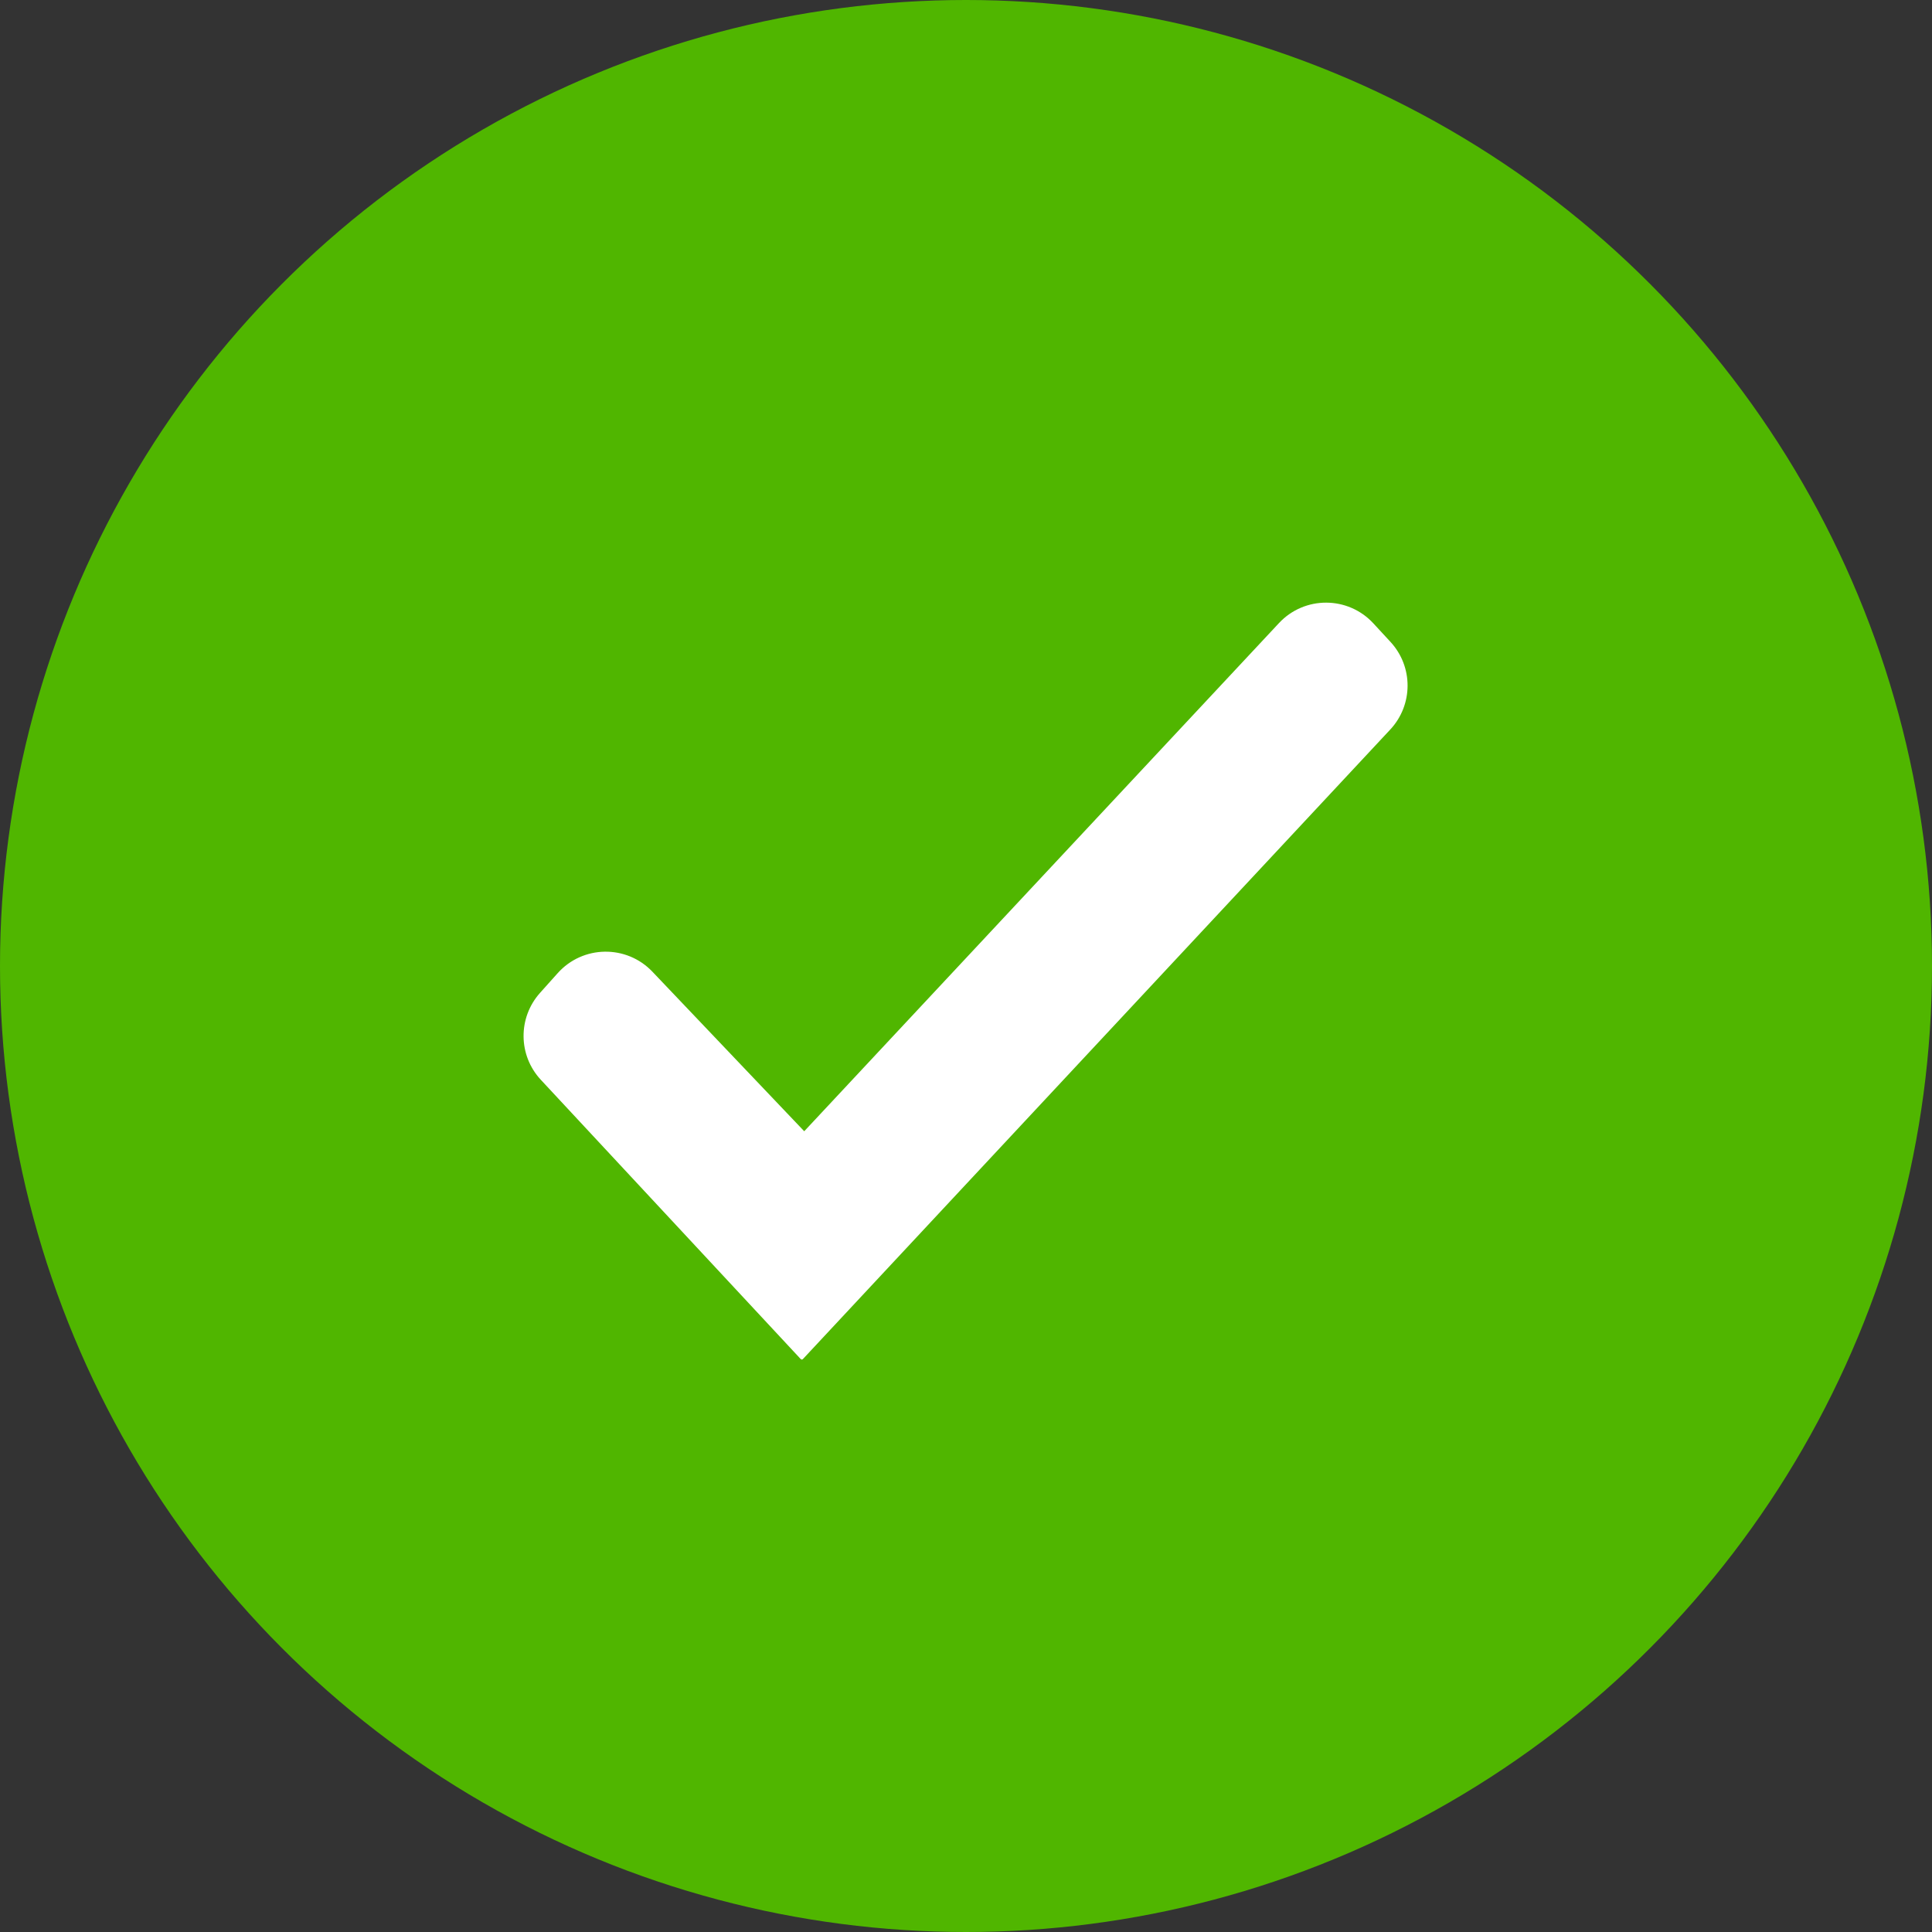 <svg width="30" height="30" viewBox="0 0 30 30" fill="none" xmlns="http://www.w3.org/2000/svg">
<rect x="0" y="0" width="30" height="30" fill="#333333" stroke="none"/>
<circle cx="15" cy="15" r="15" fill="#50B600"/>
<path fill-rule="evenodd" clip-rule="evenodd" d="M21.325 9.679C20.93 9.252 20.256 9.251 19.86 9.675L12.488 17.566L10.13 15.088C9.727 14.665 9.048 14.676 8.659 15.112L8.384 15.419C8.04 15.805 8.046 16.389 8.398 16.767L12.434 21.104C12.438 21.108 12.444 21.111 12.45 21.111C12.457 21.111 12.463 21.108 12.467 21.104L21.588 11.328C21.945 10.945 21.947 10.352 21.591 9.967L21.325 9.679Z" fill="white"/>
</svg>
